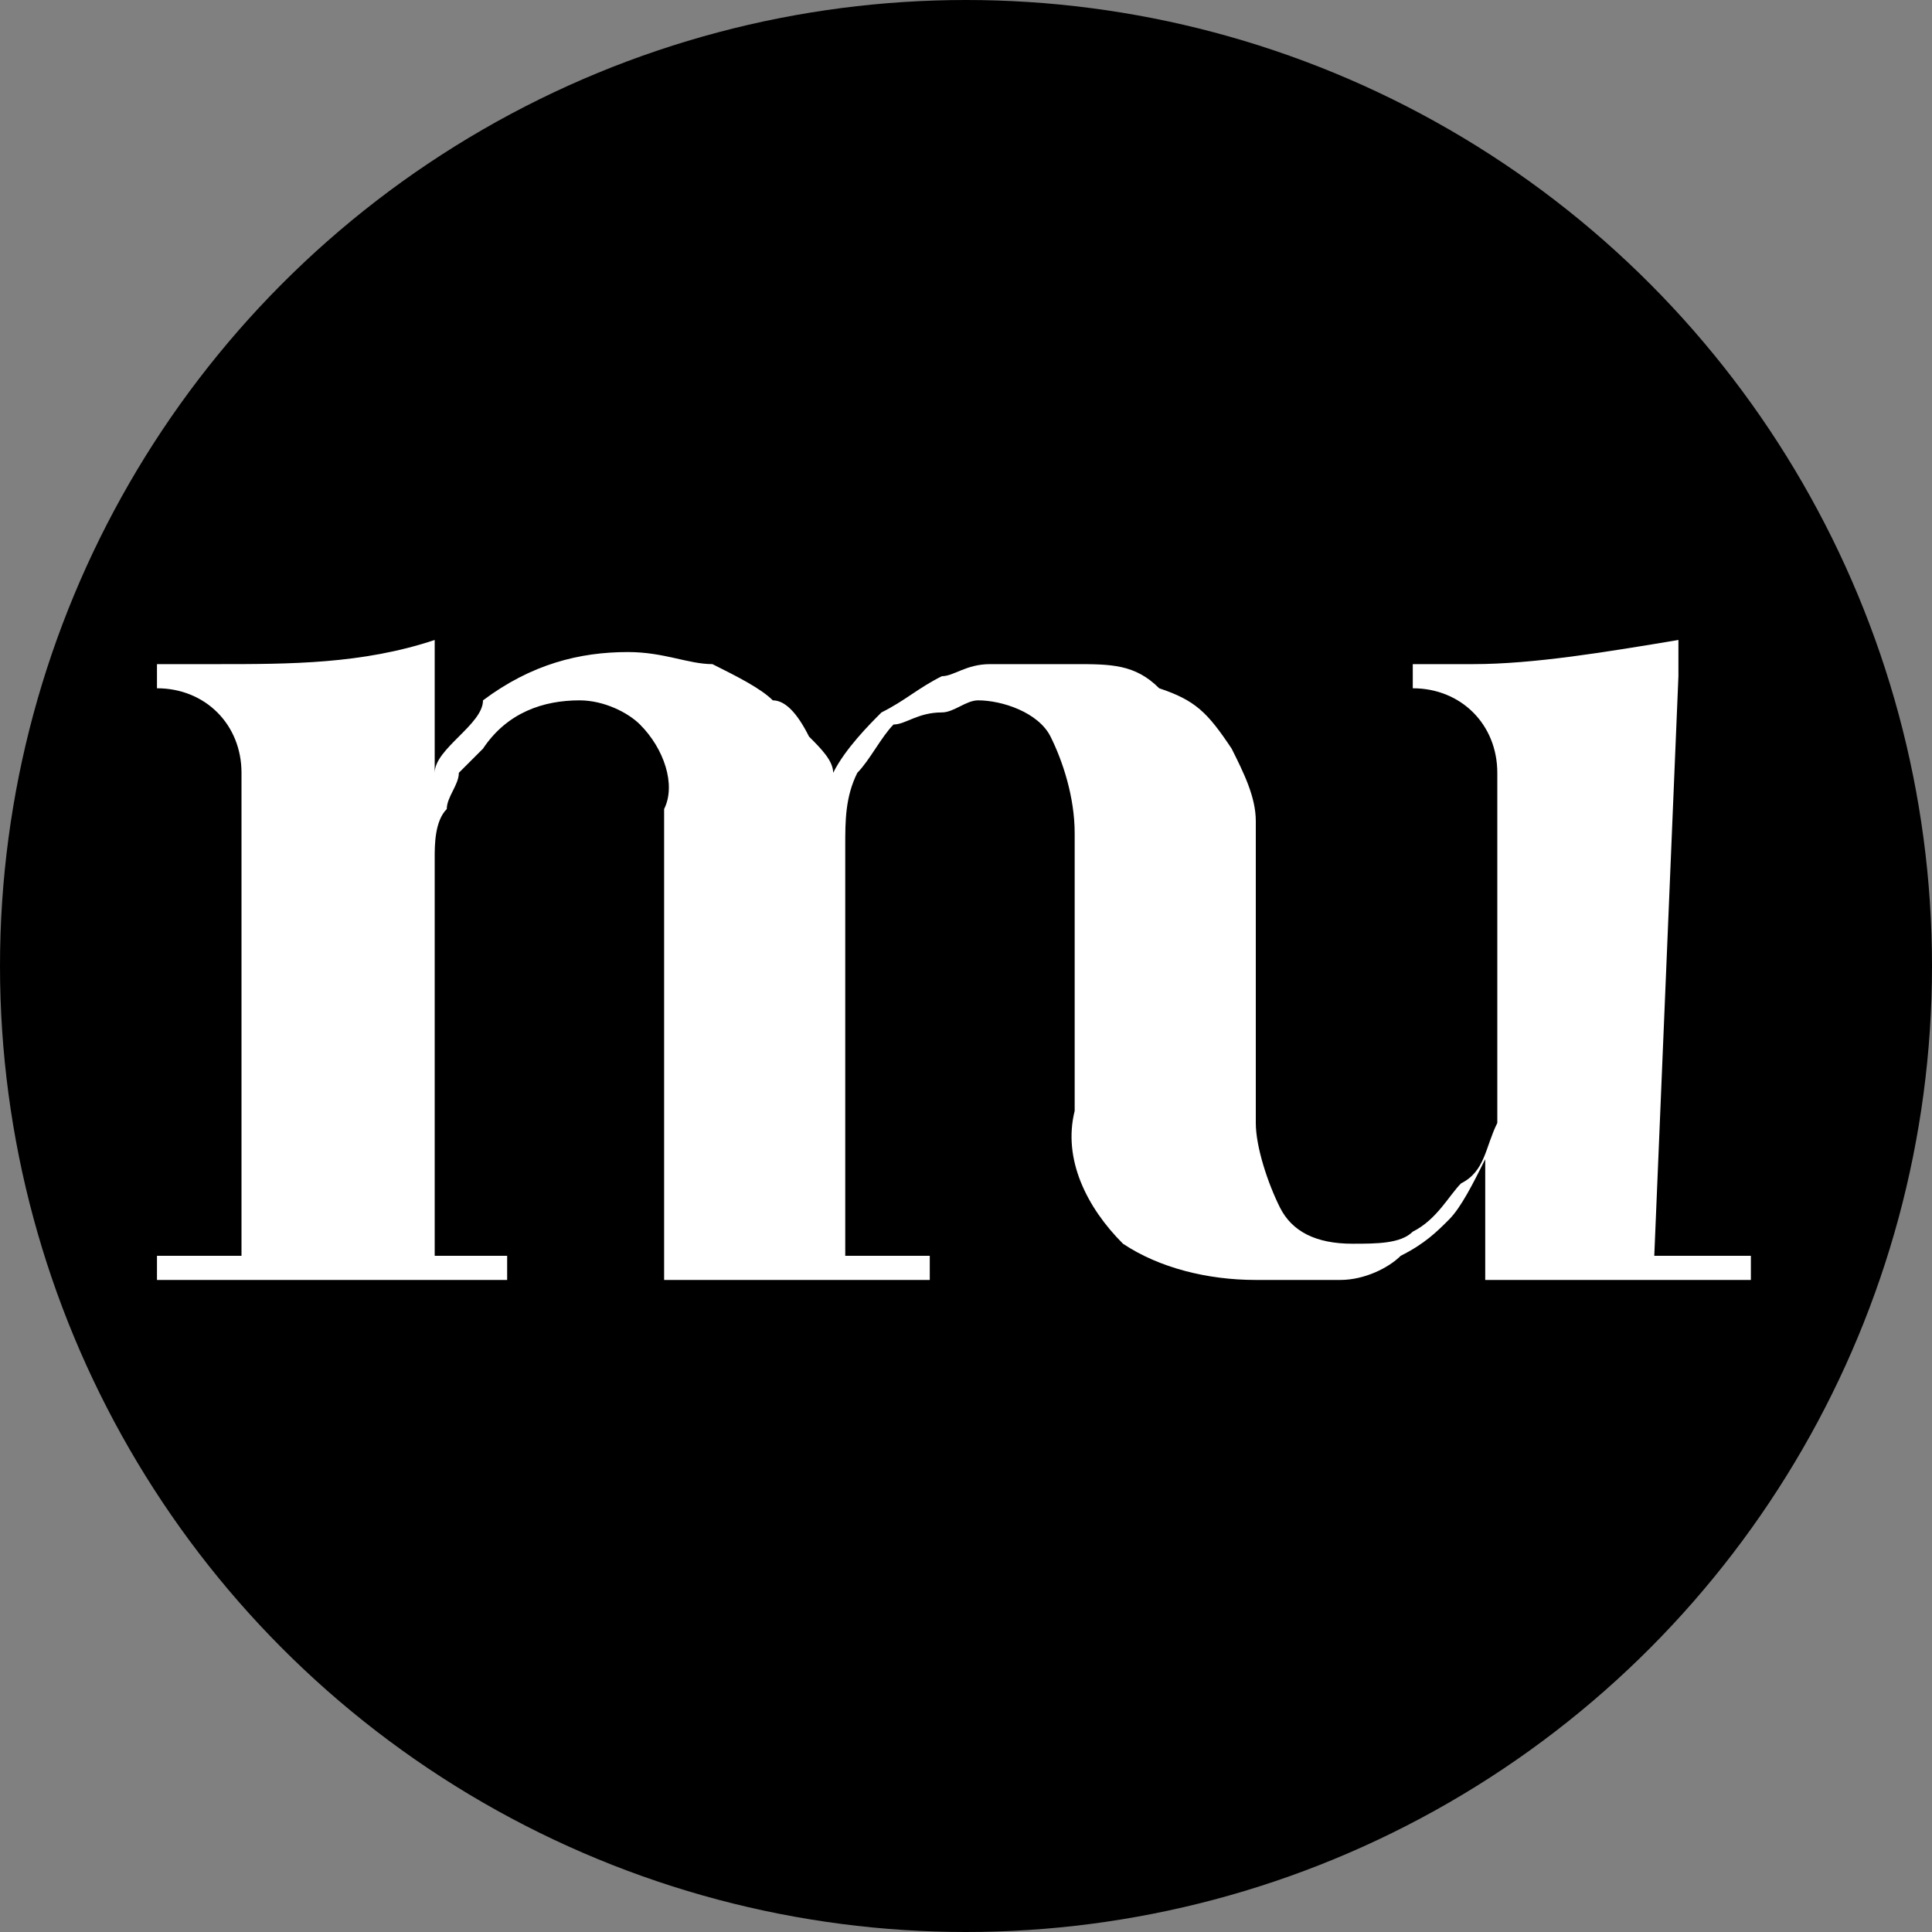 <?xml version="1.0" encoding="utf-8"?>
<!-- Generator: Adobe Illustrator 23.0.2, SVG Export Plug-In . SVG Version: 6.00 Build 0)  -->
<svg version="1.1" id="圖層_1" xmlns="http://www.w3.org/2000/svg" xmlns:xlink="http://www.w3.org/1999/xlink" x="0px" y="0px"
	 viewBox="0 0 16 16" style="enable-background:new 0 0 16 16;" xml:space="preserve">
<rect x="0" y="0" width="16" height="16" fill="#808080" stroke="none"/>
<style type="text/css">
	.st0{fill:#FFFFFF;}
</style>
<title>editoeial-list-pic</title>
<g id="content">
	<circle cx="8" cy="8" r="8"/>
	<path class="st0" d="M13.9,5.6L13.9,5.6V5.3c-0.6,0.1-1.2,0.2-1.7,0.2h-0.5v0.2l0,0c0.4,0,0.7,0.3,0.7,0.7v0v2.3c0,0.2,0,0.4,0,0.6
		c-0.1,0.2-0.1,0.4-0.3,0.5c-0.1,0.1-0.2,0.3-0.4,0.4c-0.1,0.1-0.3,0.1-0.5,0.1c-0.3,0-0.5-0.1-0.6-0.3c-0.1-0.2-0.2-0.5-0.2-0.7
		V7.3c0-0.1,0-0.3,0-0.5c0-0.2-0.1-0.4-0.2-0.6C10,5.9,9.9,5.8,9.6,5.7C9.4,5.5,9.2,5.5,8.9,5.5H8.5H8.2c-0.2,0-0.3,0.1-0.4,0.1
		C7.6,5.7,7.5,5.8,7.3,5.9C7.2,6,7,6.2,6.9,6.4C6.9,6.3,6.8,6.2,6.7,6.1C6.6,5.9,6.5,5.8,6.4,5.8C6.3,5.7,6.1,5.6,5.9,5.5
		C5.7,5.5,5.5,5.4,5.2,5.4c-0.4,0-0.8,0.1-1.2,0.4C4,5.9,3.9,6,3.8,6.1C3.7,6.2,3.6,6.3,3.6,6.4l0,0V5.6l0,0V5.3
		C3,5.5,2.4,5.5,1.8,5.5H1.3v0.2l0,0c0.4,0,0.7,0.3,0.7,0.7v4H1.3v0.2h2.9v-0.2H3.6V7.6c0-0.2,0-0.4,0-0.5c0-0.1,0-0.3,0.1-0.4
		c0-0.1,0.1-0.2,0.1-0.3L4,6.2c0.2-0.3,0.5-0.4,0.8-0.4C5,5.8,5.2,5.9,5.3,6c0.2,0.2,0.3,0.5,0.2,0.7v3.9h2.2v-0.2H7V7
		c0-0.2,0-0.4,0.1-0.6c0.1-0.1,0.2-0.3,0.3-0.4C7.5,6,7.6,5.9,7.8,5.9c0.1,0,0.2-0.1,0.3-0.1c0.2,0,0.5,0.1,0.6,0.3
		c0.1,0.2,0.2,0.5,0.2,0.8v2.3C8.8,9.6,9,10,9.3,10.3c0.3,0.2,0.7,0.3,1.1,0.3h0.2c0.2,0,0.4,0,0.5,0c0.2,0,0.4-0.1,0.5-0.2
		c0.2-0.1,0.3-0.2,0.4-0.3c0.1-0.1,0.2-0.3,0.3-0.5l0,0v1h2.2v-0.2h-0.8L13.9,5.6z"/>
</g>
</svg>
